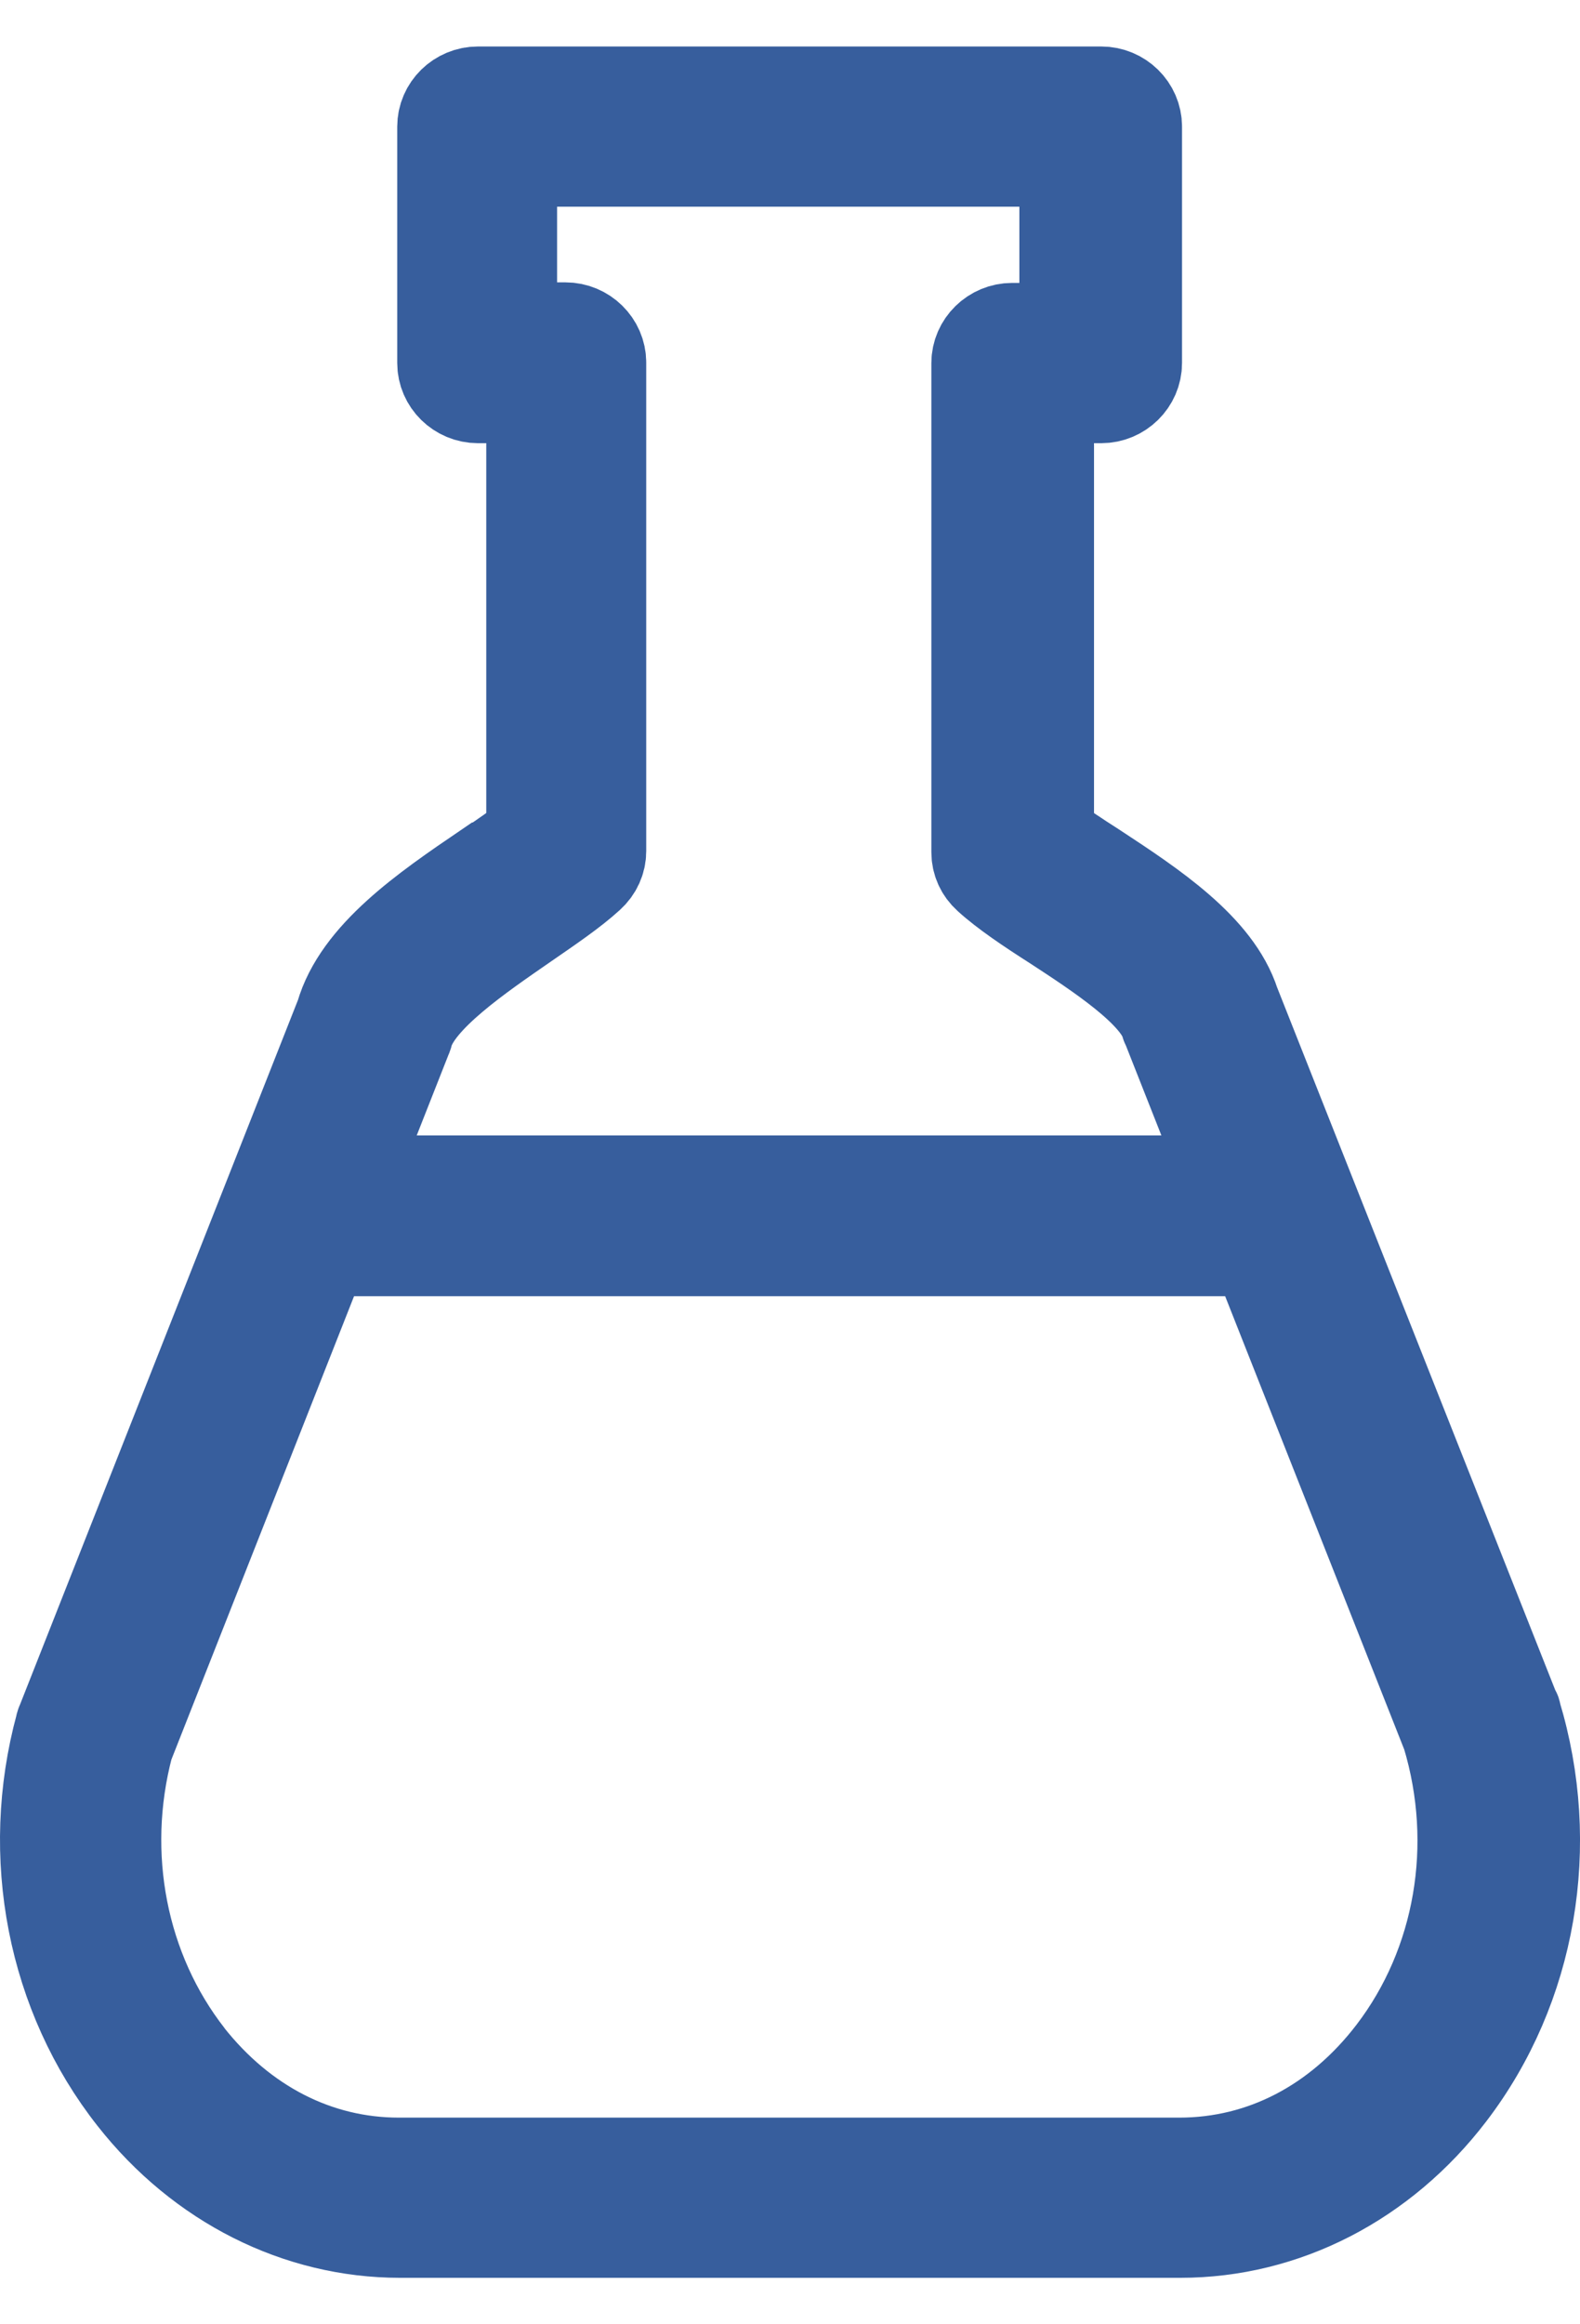 <svg width="17" height="25" viewBox="0 0 17 25" fill="none" xmlns="http://www.w3.org/2000/svg">
<path d="M5.232 9.347C4.589 9.785 3.862 10.28 3.678 10.922L0.676 18.529C0.676 18.529 0.664 18.552 0.664 18.564C0.283 19.963 0.575 21.457 1.444 22.559C2.165 23.475 3.207 24 4.303 24H12.701C13.82 24 14.874 23.457 15.595 22.513C16.465 21.375 16.727 19.847 16.298 18.435C16.298 18.424 16.298 18.418 16.286 18.406L13.272 10.794C13.082 10.205 12.391 9.75 11.777 9.347C11.587 9.225 11.408 9.108 11.271 9.003V4.267H11.849C12.051 4.267 12.218 4.103 12.218 3.905V1.362C12.218 1.163 12.051 1 11.849 1H5.143C4.94 1 4.774 1.163 4.774 1.362V3.905C4.774 4.103 4.94 4.267 5.143 4.267H5.732V8.997C5.595 9.102 5.423 9.225 5.238 9.347H5.232ZM5.5 1.723H11.468V3.543H10.89C10.688 3.543 10.521 3.707 10.521 3.905V9.166C10.521 9.266 10.562 9.359 10.64 9.429C10.819 9.592 11.081 9.767 11.355 9.942C11.819 10.245 12.456 10.66 12.558 11.01C12.558 11.021 12.564 11.027 12.57 11.039L13.231 12.713H3.749L4.363 11.155C4.363 11.155 4.375 11.132 4.375 11.12C4.482 10.724 5.155 10.269 5.643 9.931C5.905 9.75 6.155 9.581 6.334 9.417C6.411 9.347 6.453 9.254 6.453 9.155V3.899C6.453 3.701 6.286 3.537 6.084 3.537H5.494V1.717L5.5 1.723ZM2.022 22.122C1.301 21.2 1.057 19.952 1.367 18.773L3.469 13.442H13.522L15.583 18.657C15.941 19.847 15.72 21.13 14.993 22.081C14.404 22.851 13.588 23.277 12.689 23.277H4.291C3.41 23.277 2.606 22.863 2.016 22.116L2.022 22.122Z" fill="#365FA4" stroke="#375E9D"/>
</svg>
